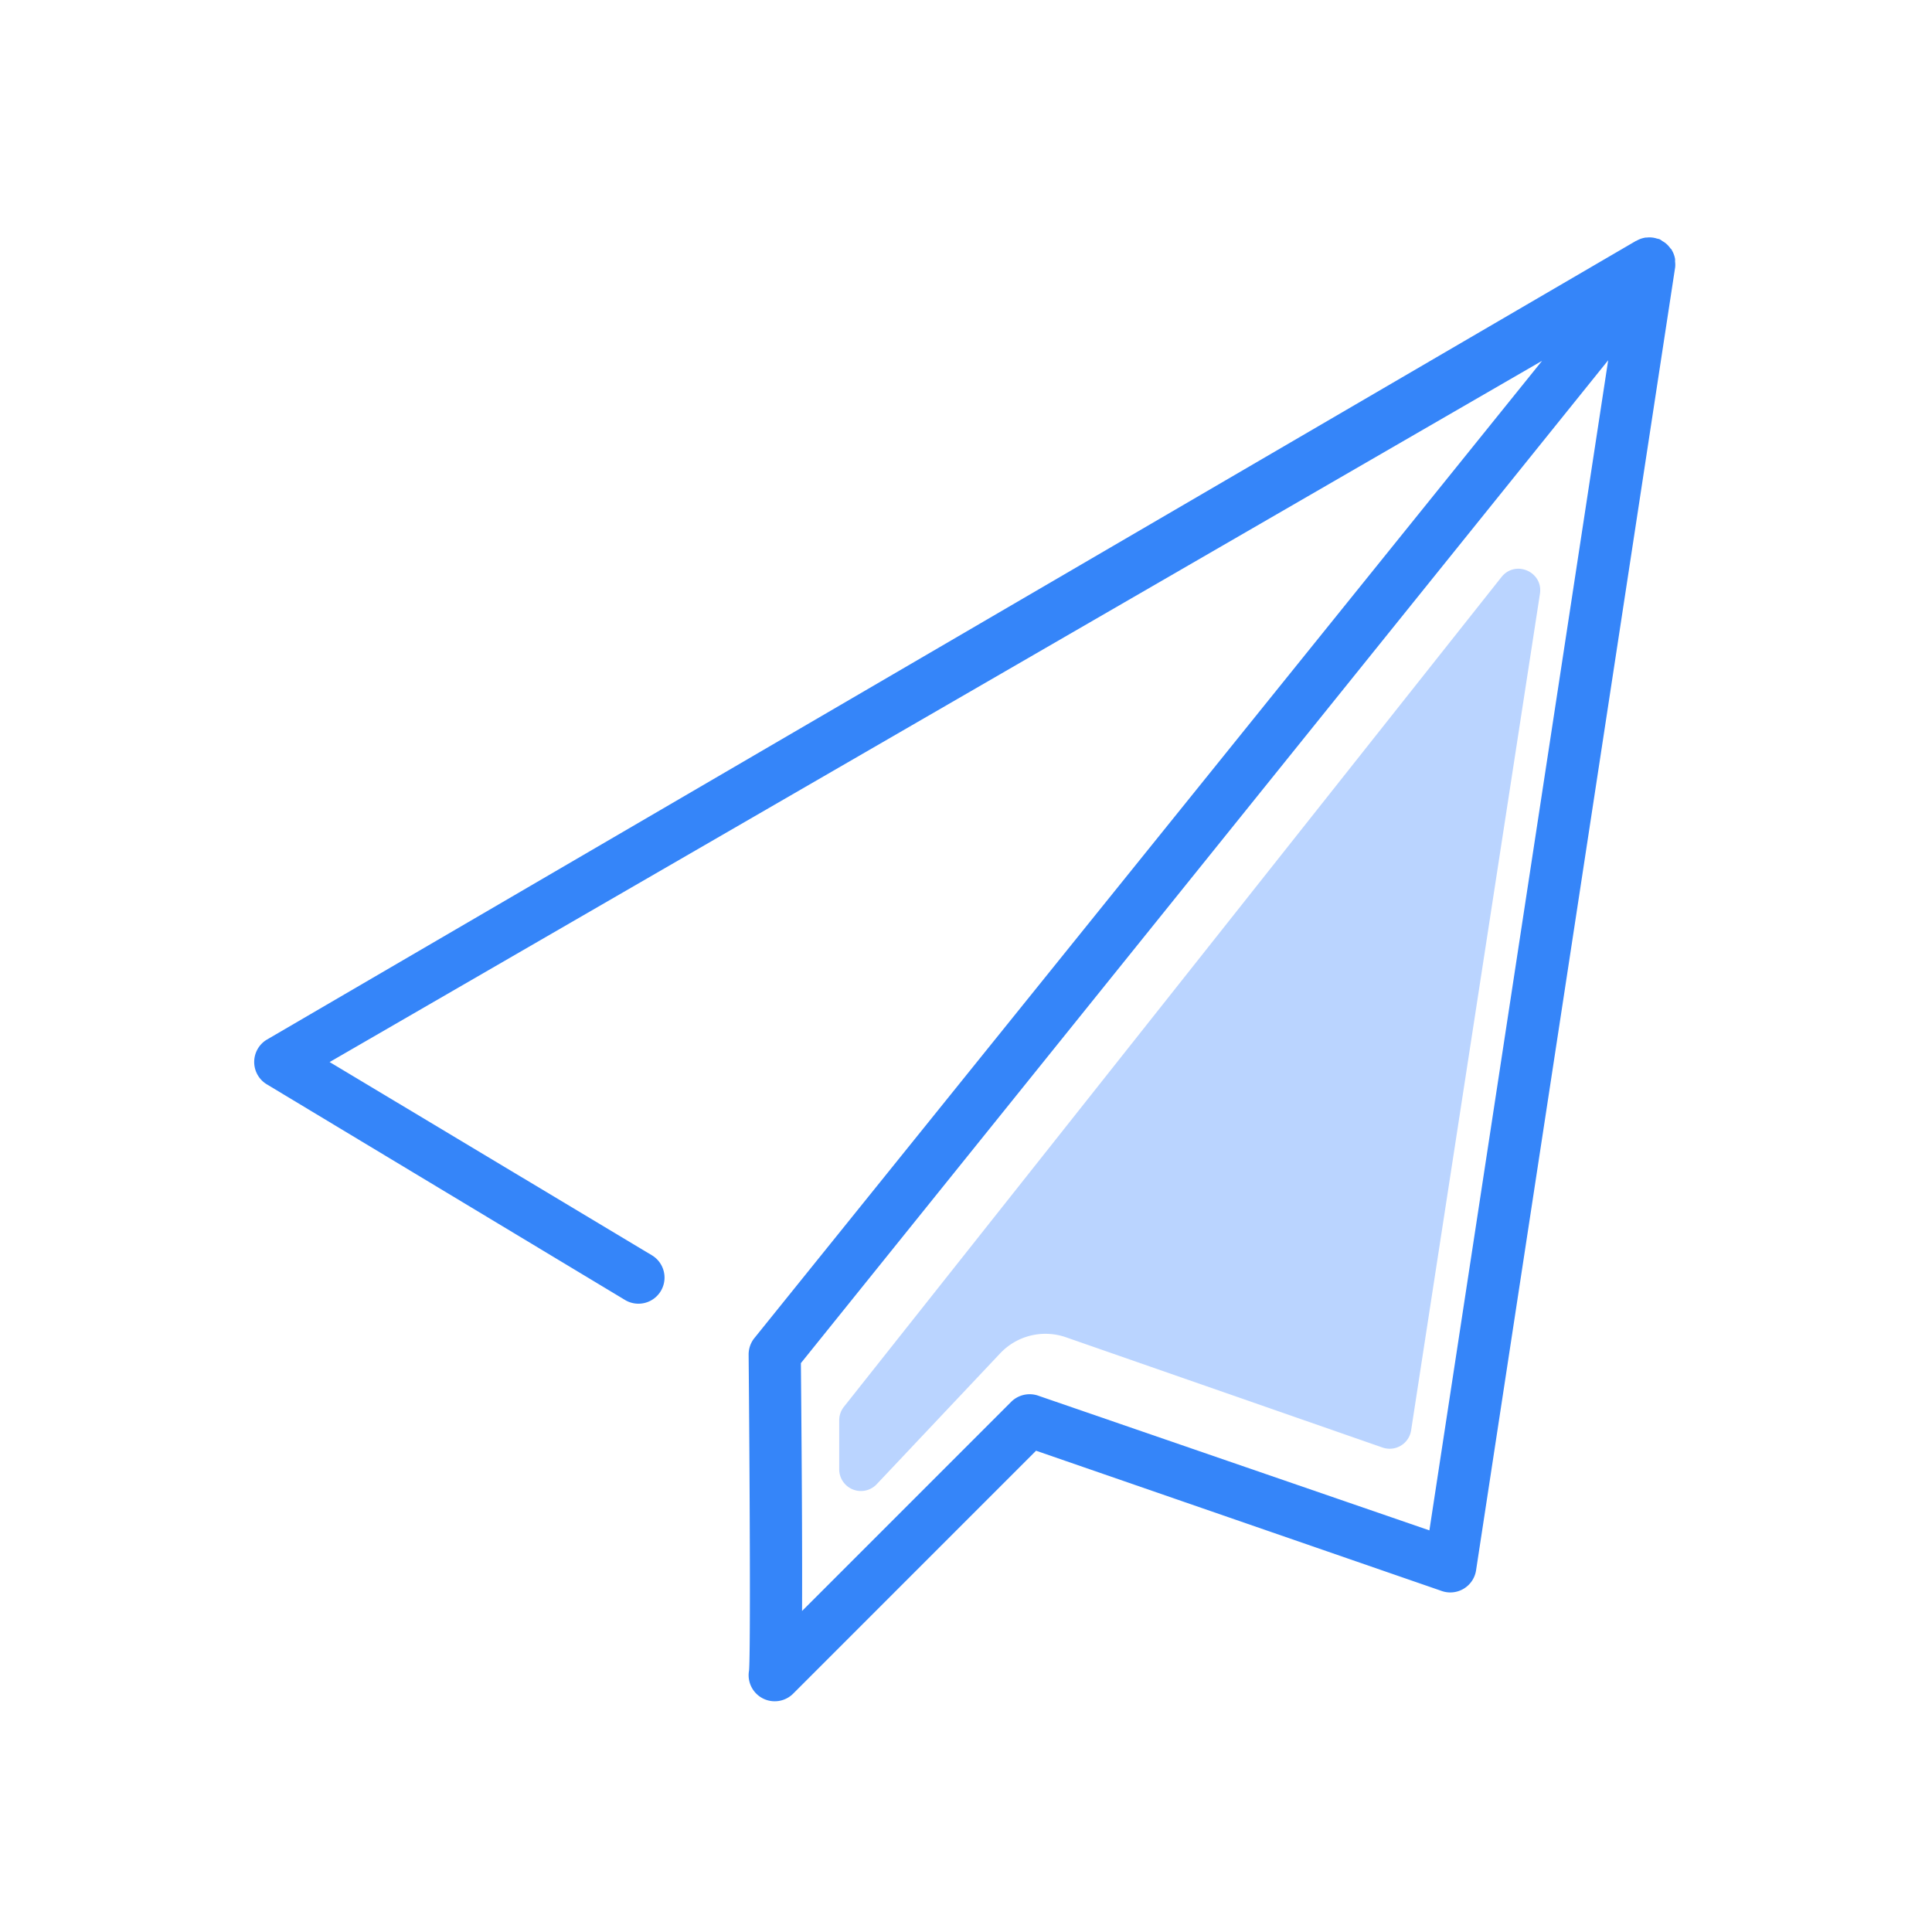 <?xml version="1.0" standalone="no"?><!DOCTYPE svg PUBLIC "-//W3C//DTD SVG 1.1//EN" "http://www.w3.org/Graphics/SVG/1.1/DTD/svg11.dtd"><svg t="1701622924677" class="icon" viewBox="0 0 1024 1024" version="1.1" xmlns="http://www.w3.org/2000/svg" p-id="31702" xmlns:xlink="http://www.w3.org/1999/xlink" width="200" height="200"><path d="M887.82 138.58a9.87 9.87 0 0 0 0-1.33 13.48 13.48 0 0 0-1.75-4.7c0-0.09 0-0.19-0.1-0.27-0.19-0.3-0.49-0.46-0.7-0.74a13.19 13.19 0 0 0-2.59-2.74 12.69 12.69 0 0 0-1.55-1 12.2 12.2 0 0 0-1.49-1 11.92 11.92 0 0 0-1.43-0.35 12.62 12.62 0 0 0-5.28-0.55c-0.43 0-0.85 0-1.29 0.12a13.57 13.57 0 0 0-4.24 1.57c-0.15 0.09-0.33 0.09-0.48 0.19l-0.23 0.14-0.14 0.08-725.31 423.14a13.83 13.83 0 0 0 0 23.47l189.83 114.28a13.82 13.82 0 1 0 14.64-23.45l-171-102.53 642.62-371.67-417.7 518.23a13.92 13.92 0 0 0-2.84 8.53c0.54 59.61 1.08 157 0.22 167.42a13.83 13.83 0 0 0 23.39 12.24l128.73-128.75 214.58 74.19a13.82 13.82 0 0 0 18.64-10.83l105.52-690.62a13.12 13.12 0 0 0-0.05-3.07zM757.61 811.13l-206.93-71.25a13.92 13.92 0 0 0-14.74 3.12L425.11 853.85c0.11-24.25 0-64.38-0.62-131.36l427.88-531.55z" fill="#3585F9" p-id="31703"></path><path d="M444.8 752.77v26a11.51 11.51 0 0 0 19.87 7.9l65.47-69.4a33 33 0 0 1 34.86-8.48l167.77 58.43a11.49 11.49 0 0 0 15.15-9.11l68.28-443.38c1.8-11.66-13-18.14-20.38-8.89L447.29 745.63a11.5 11.5 0 0 0-2.49 7.14z" fill="#BAD4FF" p-id="31704"></path></svg>